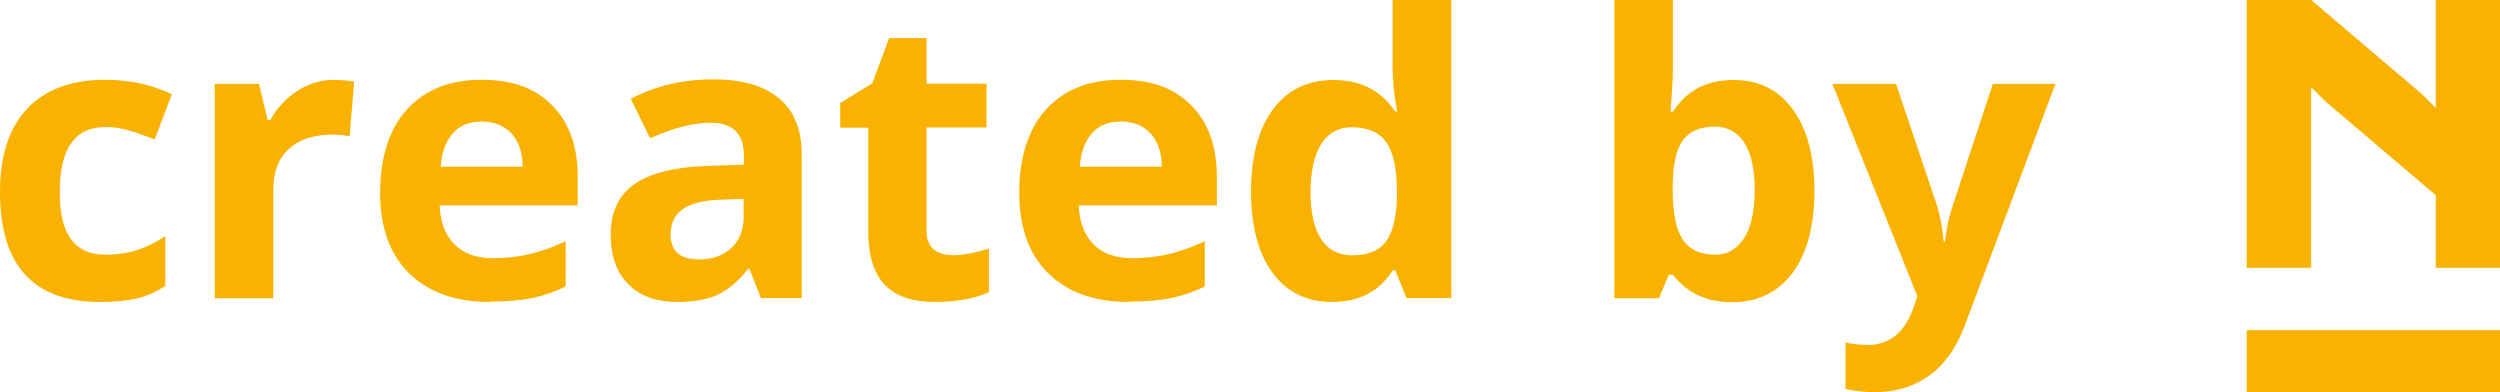 <?xml version="1.0" encoding="UTF-8"?><svg id="Ebene_1" xmlns="http://www.w3.org/2000/svg" viewBox="0 0 122.2 19.18"><defs><style>.cls-1{fill:#f9b200;}</style></defs><polygon class="cls-1" points="119.06 5.28 118.35 4.57 112.97 0 112.97 0 112.97 0 109.82 0 109.82 13.09 112.97 13.09 112.97 4.26 113.68 4.97 119.06 9.54 119.06 13.09 122.2 13.09 122.2 0 119.06 0 119.06 5.28"/><rect class="cls-1" x="109.82" y="16.14" width="12.38" height="3.04"/><path class="cls-1" d="M4.89,14.76c-3.26,0-4.89-1.79-4.89-5.37,0-1.78.44-3.14,1.33-4.08.89-.94,2.16-1.41,3.81-1.41,1.21,0,2.3.24,3.26.71l-.84,2.21c-.45-.18-.87-.33-1.25-.44-.39-.12-.77-.17-1.16-.17-1.49,0-2.23,1.06-2.23,3.17s.74,3.07,2.23,3.07c.55,0,1.06-.07,1.53-.22s.94-.38,1.4-.69v2.44c-.46.29-.93.5-1.4.61-.47.11-1.07.17-1.78.17Z"/><path class="cls-1" d="M16.34,3.91c.39,0,.71.03.97.08l-.22,2.68c-.23-.06-.51-.09-.84-.09-.91,0-1.62.23-2.13.7-.51.47-.76,1.12-.76,1.97v5.33h-2.86V4.1h2.16l.42,1.76h.14c.32-.59.76-1.06,1.32-1.42s1.15-.54,1.8-.54Z"/><path class="cls-1" d="M23.95,14.76c-1.69,0-3-.47-3.95-1.4-.95-.93-1.42-2.25-1.42-3.95s.44-3.11,1.32-4.07c.88-.96,2.09-1.44,3.64-1.44s2.63.42,3.46,1.26,1.24,2.01,1.24,3.49v1.39h-6.75c.03.81.27,1.45.72,1.9.45.46,1.08.68,1.89.68.63,0,1.23-.07,1.79-.2.56-.13,1.15-.34,1.76-.63v2.21c-.5.25-1.03.44-1.6.56-.57.12-1.26.18-2.08.18ZM23.55,5.94c-.61,0-1.08.19-1.42.58-.34.38-.54.93-.59,1.63h4.01c-.01-.71-.2-1.25-.55-1.63-.36-.38-.84-.58-1.44-.58Z"/><path class="cls-1" d="M37.19,14.57l-.55-1.42h-.08c-.48.61-.98,1.02-1.48,1.26-.51.23-1.17.35-1.99.35-1.01,0-1.8-.29-2.37-.86-.58-.57-.87-1.39-.87-2.45s.39-1.93,1.17-2.46,1.95-.82,3.52-.88l1.82-.06v-.46c0-1.06-.54-1.59-1.63-1.59-.84,0-1.82.25-2.95.76l-.95-1.93c1.21-.63,2.54-.95,4.01-.95s2.48.31,3.23.92,1.12,1.54,1.12,2.79v6.98h-2ZM36.35,9.72l-1.11.04c-.83.03-1.45.17-1.85.45-.41.28-.61.69-.61,1.26,0,.8.46,1.21,1.39,1.21.66,0,1.19-.19,1.59-.57.4-.38.59-.89.59-1.52v-.86Z"/><path class="cls-1" d="M46.54,12.48c.5,0,1.1-.11,1.8-.33v2.13c-.71.32-1.59.48-2.62.48-1.14,0-1.97-.29-2.5-.87s-.78-1.44-.78-2.6v-5.05h-1.37v-1.21l1.57-.96.82-2.21h1.83v2.23h2.93v2.14h-2.93v5.05c0,.41.11.71.34.9.23.19.53.29.9.29Z"/><path class="cls-1" d="M55.19,14.76c-1.69,0-3-.47-3.95-1.4-.95-.93-1.42-2.25-1.42-3.95s.44-3.11,1.32-4.07c.88-.96,2.09-1.44,3.64-1.44s2.63.42,3.46,1.26,1.24,2.01,1.24,3.49v1.39h-6.75c.03.81.27,1.45.72,1.9.45.46,1.08.68,1.89.68.63,0,1.23-.07,1.79-.2.56-.13,1.15-.34,1.76-.63v2.21c-.5.25-1.03.44-1.6.56-.57.12-1.26.18-2.08.18ZM54.79,5.94c-.61,0-1.08.19-1.42.58-.34.38-.54.93-.59,1.63h4.01c-.01-.71-.2-1.25-.55-1.63-.36-.38-.84-.58-1.44-.58Z"/><path class="cls-1" d="M65.1,14.76c-1.23,0-2.2-.48-2.9-1.43-.7-.96-1.05-2.28-1.05-3.97s.36-3.06,1.07-4.01c.71-.96,1.7-1.44,2.96-1.44,1.32,0,2.32.51,3.02,1.54h.09c-.14-.78-.22-1.48-.22-2.09V0h2.87v14.57h-2.19l-.55-1.36h-.12c-.65,1.03-1.64,1.55-2.97,1.55ZM66.11,12.48c.73,0,1.27-.21,1.61-.64s.53-1.15.56-2.16v-.31c0-1.12-.17-1.93-.52-2.42-.35-.49-.91-.73-1.69-.73-.64,0-1.13.27-1.48.81-.35.54-.53,1.33-.53,2.36s.18,1.8.53,2.32.86.77,1.53.77Z"/><path class="cls-1" d="M84.74,3.91c1.24,0,2.2.48,2.9,1.45.7.96,1.05,2.29,1.05,3.97s-.36,3.07-1.08,4.02c-.72.95-1.7,1.42-2.95,1.42s-2.19-.45-2.89-1.34h-.2l-.48,1.15h-2.18V0h2.86v3.39c0,.43-.04,1.12-.11,2.07h.11c.67-1.04,1.66-1.55,2.97-1.55ZM83.82,6.19c-.71,0-1.22.22-1.55.65-.32.43-.49,1.15-.51,2.15v.31c0,1.12.17,1.93.5,2.42.33.49.86.73,1.59.73.59,0,1.05-.27,1.4-.81.35-.54.52-1.33.52-2.36s-.18-1.8-.52-2.32c-.35-.52-.83-.77-1.43-.77Z"/><path class="cls-1" d="M89.55,4.1h3.13l1.98,5.89c.17.51.28,1.12.35,1.82h.06c.07-.64.2-1.25.4-1.82l1.94-5.89h3.06l-4.43,11.81c-.41,1.09-.99,1.91-1.74,2.45-.75.54-1.63.81-2.64.81-.49,0-.98-.05-1.45-.16v-2.27c.34.08.72.12,1.12.12.51,0,.95-.16,1.33-.46.38-.31.67-.78.89-1.4l.17-.52-4.16-10.4Z"/></svg>